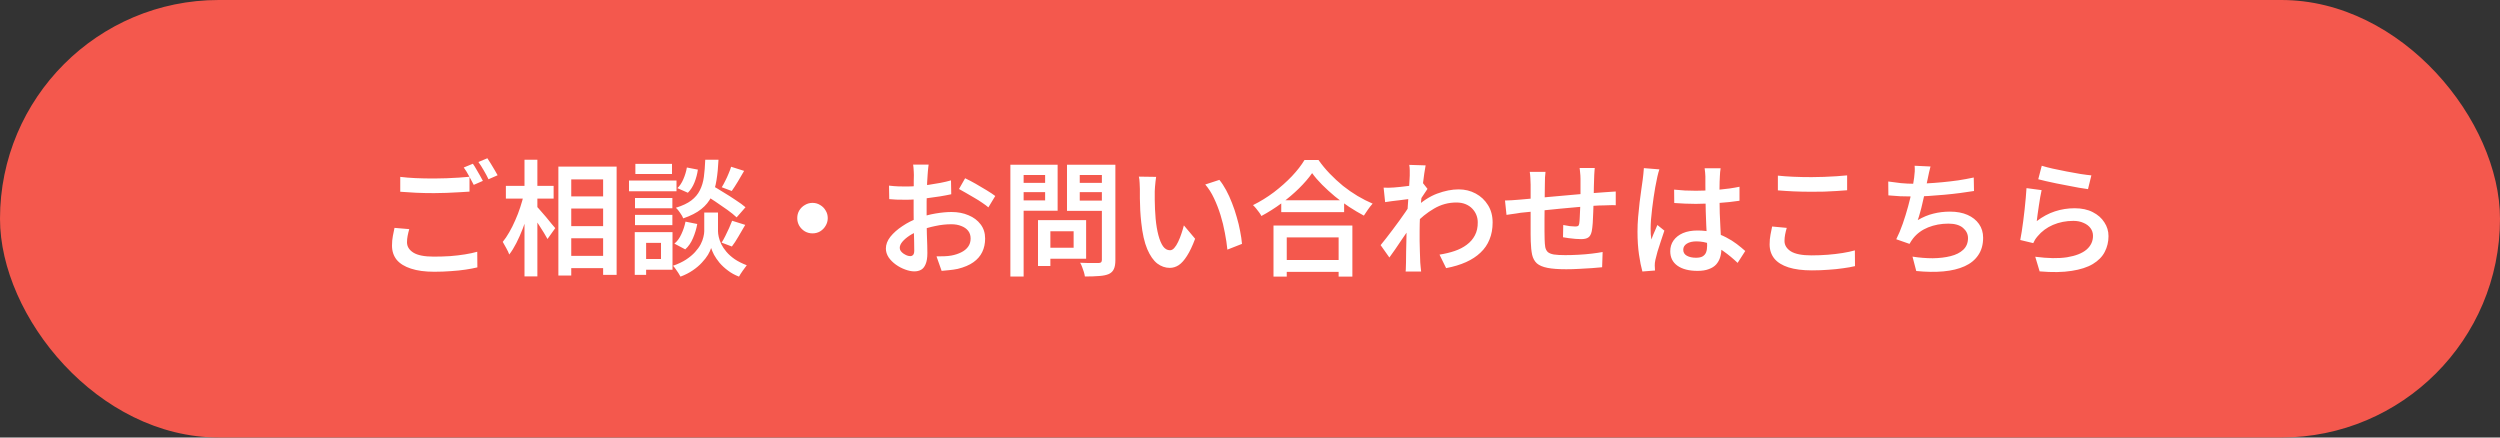 <svg width="400" height="70" viewBox="0 0 400 70" fill="none" xmlns="http://www.w3.org/2000/svg">
<rect x="0" y="0" width="400" height="70" fill="#333333" stroke="none"/>
<rect width="400" height="70" rx="35" fill="#F4584D"/>
<path d="M64.04 28.3C64.773 28.393 65.593 28.46 66.5 28.5C67.42 28.54 68.4 28.56 69.44 28.56C70.093 28.56 70.76 28.547 71.44 28.52C72.12 28.493 72.78 28.46 73.42 28.42C74.06 28.367 74.627 28.32 75.12 28.28V30.66C74.667 30.687 74.113 30.72 73.46 30.76C72.82 30.8 72.147 30.833 71.44 30.86C70.747 30.887 70.087 30.9 69.46 30.9C68.42 30.9 67.453 30.88 66.56 30.84C65.68 30.787 64.84 30.733 64.04 30.68V28.3ZM65.48 36.66C65.373 37.033 65.287 37.393 65.22 37.74C65.153 38.073 65.12 38.413 65.12 38.76C65.12 39.44 65.46 39.993 66.14 40.42C66.82 40.847 67.907 41.06 69.4 41.06C70.307 41.06 71.18 41.033 72.02 40.98C72.873 40.913 73.667 40.82 74.4 40.7C75.147 40.58 75.8 40.44 76.36 40.28L76.38 42.78C75.833 42.913 75.2 43.033 74.48 43.14C73.773 43.247 73 43.327 72.16 43.38C71.32 43.447 70.427 43.48 69.48 43.48C68 43.48 66.76 43.313 65.76 42.98C64.76 42.66 64 42.193 63.48 41.58C62.973 40.953 62.72 40.193 62.72 39.3C62.72 38.74 62.767 38.22 62.86 37.74C62.953 37.26 63.04 36.833 63.12 36.46L65.48 36.66ZM75.66 26.2C75.833 26.44 76.013 26.727 76.2 27.06C76.4 27.393 76.593 27.727 76.78 28.06C76.967 28.393 77.127 28.687 77.26 28.94L75.8 29.58C75.587 29.167 75.333 28.693 75.04 28.16C74.76 27.627 74.48 27.173 74.2 26.8L75.66 26.2ZM77.98 25.32C78.153 25.573 78.34 25.867 78.54 26.2C78.753 26.533 78.953 26.867 79.14 27.2C79.34 27.52 79.5 27.8 79.62 28.04L78.16 28.68C77.96 28.253 77.707 27.78 77.4 27.26C77.107 26.74 76.82 26.293 76.54 25.92L77.98 25.32ZM90.36 31.42H97.64V33.36H90.36V31.42ZM90.38 36.18H97.66V38.12H90.38V36.18ZM90.38 40.94H97.66V42.9H90.38V40.94ZM89.34 26.66H98.66V43.98H96.5V28.7H91.4V44.08H89.34V26.66ZM80.94 29.74H88.58V31.78H80.94V29.74ZM83.92 25.56H85.98V44.22H83.92V25.56ZM83.82 31.08L85.12 31.54C84.947 32.353 84.733 33.193 84.48 34.06C84.24 34.913 83.96 35.753 83.64 36.58C83.32 37.407 82.98 38.173 82.62 38.88C82.26 39.587 81.88 40.2 81.48 40.72C81.373 40.413 81.213 40.073 81 39.7C80.8 39.313 80.613 38.98 80.44 38.7C80.8 38.26 81.147 37.747 81.48 37.16C81.827 36.56 82.147 35.92 82.44 35.24C82.747 34.56 83.013 33.867 83.24 33.16C83.48 32.44 83.673 31.747 83.82 31.08ZM85.82 32.98C85.967 33.113 86.18 33.347 86.46 33.68C86.753 34 87.06 34.353 87.38 34.74C87.7 35.127 87.993 35.487 88.26 35.82C88.54 36.14 88.733 36.367 88.84 36.5L87.6 38.24C87.453 37.96 87.26 37.627 87.02 37.24C86.793 36.853 86.54 36.453 86.26 36.04C85.993 35.613 85.727 35.22 85.46 34.86C85.207 34.5 84.993 34.2 84.82 33.96L85.82 32.98ZM112.52 31.02L113.84 29.62C114.427 29.953 115.06 30.333 115.74 30.76C116.433 31.173 117.093 31.593 117.72 32.02C118.36 32.433 118.88 32.813 119.28 33.16L117.86 34.78C117.487 34.42 116.993 34.02 116.38 33.58C115.767 33.14 115.12 32.693 114.44 32.24C113.76 31.787 113.12 31.38 112.52 31.02ZM113.8 34H114.88V37C114.88 37.253 114.92 37.56 115 37.92C115.08 38.267 115.213 38.647 115.4 39.06C115.6 39.46 115.873 39.867 116.22 40.28C116.567 40.693 117.007 41.087 117.54 41.46C118.073 41.82 118.72 42.147 119.48 42.44C119.293 42.68 119.073 42.98 118.82 43.34C118.567 43.7 118.373 44.007 118.24 44.26C117.573 44.007 116.98 43.68 116.46 43.28C115.94 42.893 115.493 42.48 115.12 42.04C114.76 41.6 114.467 41.173 114.24 40.76C114.027 40.333 113.873 39.973 113.78 39.68C113.687 39.987 113.52 40.347 113.28 40.76C113.04 41.16 112.713 41.58 112.3 42.02C111.9 42.46 111.413 42.873 110.84 43.26C110.28 43.647 109.627 43.98 108.88 44.26C108.8 44.1 108.687 43.907 108.54 43.68C108.407 43.467 108.26 43.253 108.1 43.04C107.953 42.827 107.813 42.653 107.68 42.52C108.493 42.24 109.187 41.913 109.76 41.54C110.347 41.153 110.827 40.753 111.2 40.34C111.587 39.913 111.887 39.5 112.1 39.1C112.313 38.687 112.46 38.3 112.54 37.94C112.633 37.567 112.68 37.253 112.68 37V34H113.8ZM112.84 25.56H114.96C114.907 26.76 114.8 27.847 114.64 28.82C114.493 29.793 114.227 30.667 113.84 31.44C113.467 32.213 112.92 32.887 112.2 33.46C111.48 34.033 110.52 34.527 109.32 34.94C109.227 34.687 109.06 34.393 108.82 34.06C108.593 33.713 108.367 33.44 108.14 33.24C109.18 32.92 110 32.533 110.6 32.08C111.213 31.613 111.673 31.067 111.98 30.44C112.3 29.813 112.513 29.1 112.62 28.3C112.727 27.5 112.8 26.587 112.84 25.56ZM109.9 26.8L111.66 27.14C111.567 27.82 111.387 28.5 111.12 29.18C110.853 29.847 110.5 30.4 110.06 30.84L108.38 30.1C108.767 29.74 109.087 29.26 109.34 28.66C109.607 28.047 109.793 27.427 109.9 26.8ZM109.68 35.46L111.56 35.84C111.427 36.6 111.2 37.353 110.88 38.1C110.573 38.833 110.16 39.433 109.64 39.9L107.9 38.98C108.353 38.62 108.727 38.113 109.02 37.46C109.327 36.807 109.547 36.14 109.68 35.46ZM116.98 26.68L119.06 27.34C118.727 27.927 118.387 28.507 118.04 29.08C117.693 29.653 117.373 30.147 117.08 30.56L115.48 29.96C115.667 29.667 115.853 29.327 116.04 28.94C116.24 28.553 116.42 28.16 116.58 27.76C116.753 27.36 116.887 27 116.98 26.68ZM117.14 35.32L119.24 35.98C118.88 36.607 118.513 37.233 118.14 37.86C117.78 38.487 117.433 39.013 117.1 39.44L115.46 38.82C115.66 38.5 115.86 38.14 116.06 37.74C116.273 37.327 116.473 36.907 116.66 36.48C116.847 36.053 117.007 35.667 117.14 35.32ZM101.6 31.68H107.58V33.32H101.6V31.68ZM101.66 26.22H107.52V27.84H101.66V26.22ZM101.6 34.38H107.58V36.02H101.6V34.38ZM100.64 28.88H108.24V30.6H100.64V28.88ZM102.52 37.14H107.6V43.16H102.52V41.44H105.76V38.86H102.52V37.14ZM101.56 37.14H103.38V43.98H101.56V37.14ZM130 32.46C130.453 32.46 130.86 32.573 131.22 32.8C131.593 33.013 131.887 33.307 132.1 33.68C132.327 34.04 132.44 34.447 132.44 34.9C132.44 35.34 132.327 35.747 132.1 36.12C131.887 36.493 131.593 36.793 131.22 37.02C130.86 37.233 130.453 37.34 130 37.34C129.56 37.34 129.153 37.233 128.78 37.02C128.407 36.793 128.107 36.493 127.88 36.12C127.667 35.747 127.56 35.34 127.56 34.9C127.56 34.447 127.667 34.04 127.88 33.68C128.107 33.307 128.407 33.013 128.78 32.8C129.153 32.573 129.56 32.46 130 32.46ZM148.58 26.34C148.567 26.447 148.547 26.6 148.52 26.8C148.507 27 148.487 27.207 148.46 27.42C148.447 27.62 148.433 27.8 148.42 27.96C148.393 28.333 148.367 28.753 148.34 29.22C148.327 29.687 148.313 30.18 148.3 30.7C148.287 31.22 148.273 31.74 148.26 32.26C148.26 32.78 148.26 33.287 148.26 33.78C148.26 34.313 148.26 34.907 148.26 35.56C148.273 36.2 148.287 36.84 148.3 37.48C148.327 38.12 148.347 38.707 148.36 39.24C148.373 39.76 148.38 40.173 148.38 40.48C148.38 41.24 148.287 41.833 148.1 42.26C147.927 42.687 147.687 42.987 147.38 43.16C147.073 43.333 146.713 43.42 146.3 43.42C145.847 43.42 145.353 43.32 144.82 43.12C144.3 42.933 143.807 42.673 143.34 42.34C142.873 42.007 142.487 41.62 142.18 41.18C141.887 40.727 141.74 40.253 141.74 39.76C141.74 39.12 141.98 38.493 142.46 37.88C142.953 37.267 143.593 36.7 144.38 36.18C145.167 35.647 146.007 35.22 146.9 34.9C147.807 34.567 148.733 34.32 149.68 34.16C150.627 34 151.48 33.92 152.24 33.92C153.253 33.92 154.16 34.093 154.96 34.44C155.773 34.773 156.42 35.26 156.9 35.9C157.38 36.527 157.62 37.287 157.62 38.18C157.62 38.967 157.467 39.68 157.16 40.32C156.853 40.96 156.38 41.507 155.74 41.96C155.1 42.413 154.267 42.767 153.24 43.02C152.787 43.113 152.34 43.18 151.9 43.22C151.46 43.26 151.047 43.3 150.66 43.34L149.84 41.02C150.267 41.02 150.687 41.013 151.1 41C151.513 40.987 151.9 40.947 152.26 40.88C152.82 40.773 153.327 40.607 153.78 40.38C154.247 40.153 154.613 39.86 154.88 39.5C155.16 39.127 155.3 38.68 155.3 38.16C155.3 37.667 155.167 37.253 154.9 36.92C154.633 36.587 154.267 36.333 153.8 36.16C153.347 35.973 152.82 35.88 152.22 35.88C151.367 35.88 150.513 35.973 149.66 36.16C148.807 36.333 147.973 36.573 147.16 36.88C146.56 37.107 146.013 37.38 145.52 37.7C145.04 38.02 144.66 38.347 144.38 38.68C144.1 39.013 143.96 39.34 143.96 39.66C143.96 39.833 144.013 40 144.12 40.16C144.24 40.32 144.387 40.46 144.56 40.58C144.747 40.7 144.933 40.8 145.12 40.88C145.32 40.947 145.493 40.98 145.64 40.98C145.827 40.98 145.98 40.913 146.1 40.78C146.22 40.647 146.28 40.413 146.28 40.08C146.28 39.72 146.273 39.2 146.26 38.52C146.247 37.84 146.227 37.093 146.2 36.28C146.187 35.453 146.18 34.647 146.18 33.86C146.18 33.287 146.18 32.707 146.18 32.12C146.193 31.52 146.2 30.947 146.2 30.4C146.2 29.853 146.2 29.373 146.2 28.96C146.213 28.533 146.22 28.213 146.22 28C146.22 27.853 146.213 27.673 146.2 27.46C146.187 27.247 146.173 27.033 146.16 26.82C146.147 26.607 146.127 26.447 146.1 26.34H148.58ZM154.42 28.52C154.927 28.76 155.487 29.053 156.1 29.4C156.713 29.747 157.3 30.093 157.86 30.44C158.433 30.787 158.893 31.093 159.24 31.36L158.14 33.18C157.9 32.967 157.58 32.727 157.18 32.46C156.78 32.18 156.347 31.907 155.88 31.64C155.427 31.36 154.98 31.1 154.54 30.86C154.113 30.607 153.747 30.4 153.44 30.24L154.42 28.52ZM142.24 29.7C142.813 29.767 143.313 29.807 143.74 29.82C144.167 29.833 144.567 29.84 144.94 29.84C145.447 29.84 146.013 29.82 146.64 29.78C147.267 29.727 147.9 29.66 148.54 29.58C149.193 29.487 149.833 29.38 150.46 29.26C151.087 29.14 151.653 29.007 152.16 28.86L152.2 31.08C151.653 31.2 151.053 31.313 150.4 31.42C149.747 31.527 149.087 31.62 148.42 31.7C147.767 31.78 147.14 31.847 146.54 31.9C145.953 31.94 145.44 31.96 145 31.96C144.36 31.96 143.833 31.953 143.42 31.94C143.007 31.927 142.627 31.9 142.28 31.86L142.24 29.7ZM167 35.22H173.78V41.4H167V39.64H171.78V37H167V35.22ZM166.08 35.22H168.06V42.56H166.08V35.22ZM162.7 29.26H167.88V30.74H162.7V29.26ZM171.98 29.26H177.2V30.74H171.98V29.26ZM176.3 26.36H178.46V41.6C178.46 42.227 178.38 42.707 178.22 43.04C178.073 43.387 177.807 43.653 177.42 43.84C177.02 44.013 176.507 44.12 175.88 44.16C175.253 44.213 174.487 44.24 173.58 44.24C173.553 44.027 173.5 43.787 173.42 43.52C173.34 43.267 173.247 43 173.14 42.72C173.047 42.453 172.94 42.227 172.82 42.04C173.233 42.067 173.64 42.08 174.04 42.08C174.44 42.08 174.8 42.08 175.12 42.08C175.44 42.08 175.66 42.08 175.78 42.08C175.967 42.08 176.1 42.04 176.18 41.96C176.26 41.88 176.3 41.753 176.3 41.58V26.36ZM162.88 26.36H169.22V33.72H162.88V32.06H167.22V28H162.88V26.36ZM177.44 26.36V28H172.76V32.1H177.44V33.74H170.72V26.36H177.44ZM161.66 26.36H163.78V44.24H161.66V26.36ZM184.98 28.3C184.94 28.513 184.907 28.767 184.88 29.06C184.853 29.34 184.827 29.62 184.8 29.9C184.787 30.18 184.773 30.413 184.76 30.6C184.76 31.027 184.76 31.487 184.76 31.98C184.773 32.46 184.787 32.953 184.8 33.46C184.827 33.967 184.86 34.473 184.9 34.98C184.993 35.98 185.14 36.86 185.34 37.62C185.54 38.38 185.787 38.973 186.08 39.4C186.387 39.827 186.76 40.04 187.2 40.04C187.44 40.04 187.667 39.92 187.88 39.68C188.107 39.427 188.313 39.1 188.5 38.7C188.7 38.287 188.873 37.853 189.02 37.4C189.18 36.933 189.313 36.487 189.42 36.06L191.22 38.2C190.793 39.347 190.36 40.26 189.92 40.94C189.493 41.62 189.053 42.113 188.6 42.42C188.147 42.713 187.667 42.86 187.16 42.86C186.453 42.86 185.787 42.627 185.16 42.16C184.547 41.68 184.013 40.913 183.56 39.86C183.107 38.793 182.787 37.373 182.6 35.6C182.533 35 182.48 34.36 182.44 33.68C182.413 33 182.393 32.353 182.38 31.74C182.38 31.127 182.38 30.62 182.38 30.22C182.38 29.953 182.367 29.633 182.34 29.26C182.327 28.887 182.287 28.553 182.22 28.26L184.98 28.3ZM195.1 28.78C195.473 29.233 195.833 29.78 196.18 30.42C196.527 31.06 196.84 31.747 197.12 32.48C197.413 33.213 197.667 33.967 197.88 34.74C198.107 35.5 198.287 36.247 198.42 36.98C198.567 37.713 198.667 38.393 198.72 39.02L196.38 39.94C196.3 39.1 196.167 38.207 195.98 37.26C195.807 36.3 195.573 35.347 195.28 34.4C194.987 33.453 194.64 32.56 194.24 31.72C193.84 30.867 193.373 30.133 192.84 29.52L195.1 28.78ZM205 32.04H215.06V33.94H205V32.04ZM204.72 41.6H215.16V43.5H204.72V41.6ZM203.76 36.08H216.38V44.26H214.18V37.98H205.88V44.26H203.76V36.08ZM209.94 27.7C209.393 28.487 208.693 29.3 207.84 30.14C207 30.967 206.067 31.76 205.04 32.52C204.013 33.28 202.94 33.96 201.82 34.56C201.74 34.387 201.62 34.193 201.46 33.98C201.313 33.767 201.153 33.56 200.98 33.36C200.807 33.147 200.64 32.967 200.48 32.82C201.64 32.247 202.753 31.56 203.82 30.76C204.887 29.947 205.847 29.093 206.7 28.2C207.553 27.293 208.227 26.427 208.72 25.6H210.96C211.493 26.36 212.093 27.087 212.76 27.78C213.427 28.473 214.133 29.127 214.88 29.74C215.64 30.34 216.42 30.88 217.22 31.36C218.033 31.84 218.833 32.247 219.62 32.58C219.367 32.86 219.12 33.173 218.88 33.52C218.64 33.853 218.42 34.18 218.22 34.5C217.447 34.087 216.66 33.62 215.86 33.1C215.073 32.58 214.313 32.02 213.58 31.42C212.847 30.807 212.167 30.187 211.54 29.56C210.913 28.933 210.38 28.313 209.94 27.7ZM230.32 40.74C231.187 40.607 231.993 40.413 232.74 40.16C233.487 39.907 234.133 39.573 234.68 39.16C235.24 38.747 235.673 38.247 235.98 37.66C236.3 37.06 236.453 36.36 236.44 35.56C236.44 35.16 236.367 34.773 236.22 34.4C236.073 34.027 235.853 33.687 235.56 33.38C235.267 33.073 234.907 32.833 234.48 32.66C234.053 32.487 233.567 32.4 233.02 32.4C231.74 32.4 230.547 32.727 229.44 33.38C228.333 34.02 227.293 34.86 226.32 35.9V33.36C227.52 32.227 228.727 31.433 229.94 30.98C231.167 30.527 232.313 30.3 233.38 30.3C234.38 30.3 235.287 30.52 236.1 30.96C236.927 31.4 237.587 32.02 238.08 32.82C238.573 33.607 238.82 34.533 238.82 35.6C238.82 36.613 238.653 37.52 238.32 38.32C238 39.12 237.52 39.82 236.88 40.42C236.253 41.02 235.48 41.527 234.56 41.94C233.64 42.353 232.58 42.673 231.38 42.9L230.32 40.74ZM225.8 31.8C225.587 31.813 225.313 31.847 224.98 31.9C224.66 31.94 224.3 31.987 223.9 32.04C223.513 32.08 223.12 32.127 222.72 32.18C222.32 32.233 221.953 32.287 221.62 32.34L221.38 30.02C221.647 30.033 221.9 30.04 222.14 30.04C222.393 30.027 222.68 30.013 223 30C223.307 29.987 223.673 29.953 224.1 29.9C224.54 29.847 224.987 29.793 225.44 29.74C225.893 29.673 226.32 29.6 226.72 29.52C227.12 29.44 227.433 29.36 227.66 29.28L228.4 30.22C228.293 30.38 228.16 30.58 228 30.82C227.84 31.06 227.68 31.3 227.52 31.54C227.373 31.78 227.24 31.993 227.12 32.18L226.12 35.64C225.893 35.973 225.62 36.38 225.3 36.86C224.98 37.327 224.64 37.82 224.28 38.34C223.933 38.86 223.587 39.373 223.24 39.88C222.893 40.373 222.58 40.813 222.3 41.2L220.9 39.22C221.153 38.913 221.447 38.547 221.78 38.12C222.113 37.693 222.46 37.24 222.82 36.76C223.193 36.267 223.553 35.78 223.9 35.3C224.247 34.807 224.567 34.353 224.86 33.94C225.153 33.513 225.393 33.153 225.58 32.86L225.64 32.2L225.8 31.8ZM225.56 28.08C225.56 27.813 225.56 27.54 225.56 27.26C225.56 26.967 225.533 26.673 225.48 26.38L228.1 26.46C228.033 26.767 227.96 27.207 227.88 27.78C227.8 28.353 227.713 29.02 227.62 29.78C227.54 30.527 227.46 31.313 227.38 32.14C227.313 32.967 227.253 33.793 227.2 34.62C227.16 35.433 227.14 36.193 227.14 36.9C227.14 37.46 227.14 38.02 227.14 38.58C227.153 39.127 227.167 39.68 227.18 40.24C227.193 40.8 227.213 41.387 227.24 42C227.253 42.173 227.273 42.4 227.3 42.68C227.327 42.973 227.353 43.227 227.38 43.44H224.9C224.927 43.24 224.94 42.993 224.94 42.7C224.953 42.42 224.96 42.2 224.96 42.04C224.973 41.4 224.98 40.813 224.98 40.28C224.993 39.733 225.007 39.16 225.02 38.56C225.033 37.96 225.047 37.26 225.06 36.46C225.073 36.153 225.093 35.76 225.12 35.28C225.147 34.787 225.173 34.253 225.2 33.68C225.24 33.093 225.28 32.5 225.32 31.9C225.36 31.3 225.4 30.74 225.44 30.22C225.48 29.687 225.507 29.233 225.52 28.86C225.547 28.473 225.56 28.213 225.56 28.08ZM255.16 26.88C255.147 26.987 255.133 27.14 255.12 27.34C255.107 27.54 255.093 27.747 255.08 27.96C255.067 28.173 255.06 28.367 255.06 28.54C255.047 28.967 255.033 29.393 255.02 29.82C255.02 30.233 255.013 30.633 255 31.02C255 31.393 254.993 31.753 254.98 32.1C254.967 32.66 254.947 33.26 254.92 33.9C254.907 34.527 254.88 35.113 254.84 35.66C254.8 36.207 254.747 36.653 254.68 37C254.573 37.493 254.387 37.827 254.12 38C253.867 38.173 253.487 38.26 252.98 38.26C252.753 38.26 252.447 38.247 252.06 38.22C251.687 38.18 251.32 38.14 250.96 38.1C250.6 38.047 250.307 38 250.08 37.96L250.12 36C250.453 36.067 250.8 36.127 251.16 36.18C251.533 36.22 251.82 36.24 252.02 36.24C252.233 36.24 252.387 36.213 252.48 36.16C252.587 36.093 252.653 35.96 252.68 35.76C252.72 35.507 252.747 35.18 252.76 34.78C252.787 34.38 252.807 33.947 252.82 33.48C252.847 33 252.867 32.533 252.88 32.08C252.88 31.72 252.88 31.353 252.88 30.98C252.88 30.593 252.88 30.2 252.88 29.8C252.88 29.4 252.88 29.007 252.88 28.62C252.88 28.46 252.873 28.273 252.86 28.06C252.847 27.833 252.827 27.613 252.8 27.4C252.787 27.187 252.767 27.013 252.74 26.88H255.16ZM247.28 27.5C247.24 27.793 247.213 28.093 247.2 28.4C247.187 28.707 247.18 29.053 247.18 29.44C247.18 29.813 247.173 30.313 247.16 30.94C247.16 31.553 247.153 32.22 247.14 32.94C247.14 33.647 247.133 34.353 247.12 35.06C247.12 35.753 247.12 36.387 247.12 36.96C247.12 37.52 247.127 37.96 247.14 38.28C247.153 38.787 247.187 39.207 247.24 39.54C247.307 39.86 247.44 40.12 247.64 40.32C247.853 40.507 248.18 40.64 248.62 40.72C249.06 40.787 249.667 40.82 250.44 40.82C251.12 40.82 251.827 40.8 252.56 40.76C253.307 40.72 254.013 40.66 254.68 40.58C255.36 40.5 255.94 40.413 256.42 40.32L256.34 42.76C255.9 42.813 255.353 42.86 254.7 42.9C254.047 42.953 253.36 42.993 252.64 43.02C251.933 43.06 251.253 43.08 250.6 43.08C249.347 43.08 248.347 43.007 247.6 42.86C246.853 42.713 246.287 42.473 245.9 42.14C245.527 41.793 245.273 41.333 245.14 40.76C245.02 40.187 244.947 39.473 244.92 38.62C244.92 38.34 244.913 37.953 244.9 37.46C244.9 36.953 244.9 36.393 244.9 35.78C244.9 35.153 244.9 34.52 244.9 33.88C244.9 33.227 244.9 32.607 244.9 32.02C244.9 31.433 244.9 30.927 244.9 30.5C244.9 30.06 244.9 29.747 244.9 29.56C244.9 29.173 244.887 28.82 244.86 28.5C244.847 28.167 244.813 27.833 244.76 27.5H247.28ZM240.8 32.08C241.093 32.08 241.447 32.067 241.86 32.04C242.273 32.013 242.713 31.98 243.18 31.94C243.593 31.9 244.193 31.847 244.98 31.78C245.78 31.7 246.687 31.613 247.7 31.52C248.713 31.427 249.76 31.333 250.84 31.24C251.933 31.133 252.987 31.04 254 30.96C255.027 30.88 255.933 30.813 256.72 30.76C256.987 30.733 257.28 30.713 257.6 30.7C257.933 30.673 258.24 30.653 258.52 30.64V32.84C258.413 32.827 258.247 32.82 258.02 32.82C257.807 32.82 257.573 32.827 257.32 32.84C257.08 32.84 256.873 32.847 256.7 32.86C256.18 32.86 255.54 32.887 254.78 32.94C254.033 32.993 253.227 33.06 252.36 33.14C251.507 33.207 250.627 33.287 249.72 33.38C248.827 33.46 247.967 33.547 247.14 33.64C246.327 33.72 245.587 33.8 244.92 33.88C244.253 33.947 243.72 34 243.32 34.04C243.12 34.067 242.873 34.107 242.58 34.16C242.287 34.2 242 34.24 241.72 34.28C241.44 34.32 241.213 34.353 241.04 34.38L240.8 32.08ZM267.86 30.34C268.433 30.393 269.007 30.44 269.58 30.48C270.153 30.507 270.74 30.52 271.34 30.52C272.553 30.52 273.76 30.467 274.96 30.36C276.173 30.253 277.293 30.093 278.32 29.88V32.12C277.267 32.28 276.14 32.4 274.94 32.48C273.74 32.56 272.54 32.607 271.34 32.62C270.753 32.62 270.173 32.607 269.6 32.58C269.04 32.553 268.467 32.52 267.88 32.48L267.86 30.34ZM275.3 26.92C275.273 27.107 275.247 27.313 275.22 27.54C275.207 27.753 275.193 27.967 275.18 28.18C275.167 28.407 275.153 28.707 275.14 29.08C275.127 29.44 275.12 29.84 275.12 30.28C275.12 30.72 275.12 31.167 275.12 31.62C275.12 32.487 275.133 33.313 275.16 34.1C275.187 34.887 275.22 35.62 275.26 36.3C275.3 36.98 275.333 37.613 275.36 38.2C275.4 38.787 275.42 39.327 275.42 39.82C275.42 40.3 275.353 40.753 275.22 41.18C275.087 41.607 274.873 41.987 274.58 42.32C274.287 42.64 273.893 42.887 273.4 43.06C272.92 43.247 272.327 43.34 271.62 43.34C270.247 43.34 269.173 43.067 268.4 42.52C267.627 41.973 267.24 41.2 267.24 40.2C267.24 39.547 267.413 38.973 267.76 38.48C268.12 37.973 268.62 37.58 269.26 37.3C269.913 37.02 270.693 36.88 271.6 36.88C272.507 36.88 273.34 36.98 274.1 37.18C274.86 37.38 275.553 37.647 276.18 37.98C276.807 38.3 277.373 38.653 277.88 39.04C278.387 39.427 278.84 39.8 279.24 40.16L278.02 42.06C277.273 41.353 276.54 40.747 275.82 40.24C275.113 39.72 274.393 39.32 273.66 39.04C272.94 38.76 272.193 38.62 271.42 38.62C270.793 38.62 270.287 38.74 269.9 38.98C269.513 39.22 269.32 39.547 269.32 39.96C269.32 40.387 269.513 40.707 269.9 40.92C270.287 41.133 270.773 41.24 271.36 41.24C271.813 41.24 272.167 41.167 272.42 41.02C272.687 40.86 272.873 40.64 272.98 40.36C273.087 40.067 273.14 39.72 273.14 39.32C273.14 38.973 273.127 38.513 273.1 37.94C273.073 37.353 273.04 36.713 273 36.02C272.973 35.313 272.947 34.587 272.92 33.84C272.893 33.08 272.88 32.347 272.88 31.64C272.88 30.893 272.873 30.213 272.86 29.6C272.86 28.987 272.86 28.527 272.86 28.22C272.86 28.06 272.847 27.853 272.82 27.6C272.793 27.333 272.767 27.107 272.74 26.92H275.3ZM265.5 27.1C265.46 27.233 265.407 27.407 265.34 27.62C265.287 27.833 265.233 28.047 265.18 28.26C265.14 28.473 265.107 28.64 265.08 28.76C265.013 29.067 264.933 29.467 264.84 29.96C264.76 30.44 264.673 30.98 264.58 31.58C264.5 32.167 264.42 32.767 264.34 33.38C264.273 33.993 264.213 34.58 264.16 35.14C264.12 35.7 264.1 36.187 264.1 36.6C264.1 36.867 264.107 37.153 264.12 37.46C264.147 37.753 264.18 38.04 264.22 38.32C264.313 38.067 264.413 37.807 264.52 37.54C264.64 37.273 264.753 37.013 264.86 36.76C264.98 36.493 265.087 36.24 265.18 36L266.3 36.9C266.127 37.42 265.94 37.98 265.74 38.58C265.54 39.167 265.36 39.727 265.2 40.26C265.053 40.78 264.94 41.22 264.86 41.58C264.833 41.713 264.807 41.873 264.78 42.06C264.767 42.233 264.76 42.38 264.76 42.5C264.773 42.593 264.78 42.713 264.78 42.86C264.78 43.007 264.787 43.147 264.8 43.28L262.78 43.44C262.58 42.733 262.4 41.833 262.24 40.74C262.08 39.647 262 38.42 262 37.06C262 36.313 262.033 35.533 262.1 34.72C262.167 33.907 262.247 33.12 262.34 32.36C262.433 31.587 262.527 30.887 262.62 30.26C262.713 29.62 262.787 29.1 262.84 28.7C262.88 28.433 262.913 28.14 262.94 27.82C262.98 27.487 263.007 27.18 263.02 26.9L265.5 27.1ZM284.46 28.1C285.193 28.18 286.013 28.24 286.92 28.28C287.84 28.32 288.82 28.34 289.86 28.34C290.513 28.34 291.18 28.327 291.86 28.3C292.54 28.273 293.193 28.24 293.82 28.2C294.46 28.16 295.033 28.113 295.54 28.06V30.44C295.073 30.48 294.52 30.52 293.88 30.56C293.24 30.6 292.567 30.633 291.86 30.66C291.167 30.673 290.5 30.68 289.86 30.68C288.833 30.68 287.873 30.66 286.98 30.62C286.1 30.58 285.26 30.527 284.46 30.46V28.1ZM285.88 36.46C285.773 36.82 285.687 37.173 285.62 37.52C285.553 37.867 285.52 38.213 285.52 38.56C285.52 39.227 285.86 39.78 286.54 40.22C287.233 40.647 288.327 40.86 289.82 40.86C290.727 40.86 291.6 40.827 292.44 40.76C293.293 40.693 294.087 40.6 294.82 40.48C295.567 40.36 296.22 40.22 296.78 40.06L296.8 42.58C296.253 42.713 295.62 42.827 294.9 42.92C294.18 43.027 293.4 43.107 292.56 43.16C291.72 43.227 290.833 43.26 289.9 43.26C288.42 43.26 287.173 43.1 286.16 42.78C285.16 42.46 284.407 41.993 283.9 41.38C283.393 40.753 283.14 39.993 283.14 39.1C283.14 38.54 283.187 38.02 283.28 37.54C283.373 37.06 283.46 36.627 283.54 36.24L285.88 36.46ZM308.88 26.64C308.787 26.96 308.707 27.287 308.64 27.62C308.573 27.953 308.507 28.273 308.44 28.58C308.373 28.9 308.293 29.273 308.2 29.7C308.12 30.127 308.027 30.587 307.92 31.08C307.813 31.56 307.7 32.053 307.58 32.56C307.473 33.053 307.353 33.527 307.22 33.98C307.1 34.433 306.973 34.847 306.84 35.22C307.68 34.727 308.513 34.38 309.34 34.18C310.18 33.967 311.067 33.86 312 33.86C313.08 33.86 314.013 34.033 314.8 34.38C315.587 34.727 316.2 35.213 316.64 35.84C317.08 36.467 317.3 37.2 317.3 38.04C317.3 39.133 317.04 40.06 316.52 40.82C316.013 41.58 315.287 42.173 314.34 42.6C313.393 43.027 312.267 43.3 310.96 43.42C309.653 43.54 308.2 43.52 306.6 43.36L306 41.06C307.107 41.233 308.187 41.32 309.24 41.32C310.307 41.307 311.26 41.193 312.1 40.98C312.953 40.767 313.627 40.427 314.12 39.96C314.627 39.48 314.88 38.86 314.88 38.1C314.88 37.46 314.613 36.913 314.08 36.46C313.547 36.007 312.767 35.78 311.74 35.78C310.58 35.78 309.5 35.98 308.5 36.38C307.513 36.78 306.713 37.367 306.1 38.14C305.993 38.287 305.893 38.427 305.8 38.56C305.707 38.693 305.613 38.847 305.52 39.02L303.4 38.28C303.773 37.547 304.12 36.72 304.44 35.8C304.76 34.88 305.047 33.953 305.3 33.02C305.553 32.087 305.76 31.22 305.92 30.42C306.08 29.607 306.193 28.947 306.26 28.44C306.313 28.04 306.347 27.7 306.36 27.42C306.373 27.14 306.367 26.84 306.34 26.52L308.88 26.64ZM302.12 29.04C302.733 29.133 303.407 29.22 304.14 29.3C304.873 29.367 305.547 29.4 306.16 29.4C306.8 29.4 307.507 29.38 308.28 29.34C309.053 29.3 309.867 29.24 310.72 29.16C311.573 29.08 312.433 28.98 313.3 28.86C314.167 28.727 315 28.573 315.8 28.4L315.84 30.56C315.187 30.667 314.453 30.773 313.64 30.88C312.827 30.987 311.98 31.08 311.1 31.16C310.22 31.24 309.36 31.307 308.52 31.36C307.68 31.413 306.9 31.44 306.18 31.44C305.447 31.44 304.733 31.427 304.04 31.4C303.36 31.36 302.727 31.313 302.14 31.26L302.12 29.04ZM326.68 26.52C327.147 26.667 327.733 26.82 328.44 26.98C329.16 27.14 329.907 27.293 330.68 27.44C331.467 27.587 332.207 27.72 332.9 27.84C333.607 27.947 334.18 28.02 334.62 28.06L334.08 30.26C333.68 30.207 333.2 30.133 332.64 30.04C332.093 29.933 331.5 29.82 330.86 29.7C330.233 29.58 329.613 29.46 329 29.34C328.4 29.207 327.847 29.087 327.34 28.98C326.833 28.86 326.427 28.76 326.12 28.68L326.68 26.52ZM326.66 30.42C326.593 30.713 326.52 31.08 326.44 31.52C326.373 31.96 326.3 32.42 326.22 32.9C326.153 33.38 326.087 33.84 326.02 34.28C325.967 34.72 325.92 35.087 325.88 35.38C326.8 34.673 327.767 34.153 328.78 33.82C329.793 33.487 330.847 33.32 331.94 33.32C333.073 33.32 334.04 33.527 334.84 33.94C335.653 34.353 336.273 34.9 336.7 35.58C337.14 36.247 337.36 36.98 337.36 37.78C337.36 38.687 337.16 39.527 336.76 40.3C336.373 41.06 335.74 41.707 334.86 42.24C333.993 42.76 332.86 43.127 331.46 43.34C330.06 43.567 328.353 43.593 326.34 43.42L325.64 41.08C327.68 41.347 329.38 41.373 330.74 41.16C332.113 40.933 333.147 40.527 333.84 39.94C334.533 39.34 334.88 38.607 334.88 37.74C334.88 37.273 334.747 36.86 334.48 36.5C334.213 36.14 333.84 35.86 333.36 35.66C332.893 35.447 332.353 35.34 331.74 35.34C330.567 35.34 329.48 35.553 328.48 35.98C327.493 36.407 326.673 37.013 326.02 37.8C325.847 38 325.707 38.187 325.6 38.36C325.493 38.533 325.4 38.713 325.32 38.9L323.24 38.4C323.32 38.013 323.4 37.56 323.48 37.04C323.56 36.507 323.64 35.94 323.72 35.34C323.8 34.727 323.873 34.113 323.94 33.5C324.007 32.873 324.067 32.267 324.12 31.68C324.173 31.093 324.213 30.567 324.24 30.1L326.66 30.42Z" fill="white"/>
</svg>

